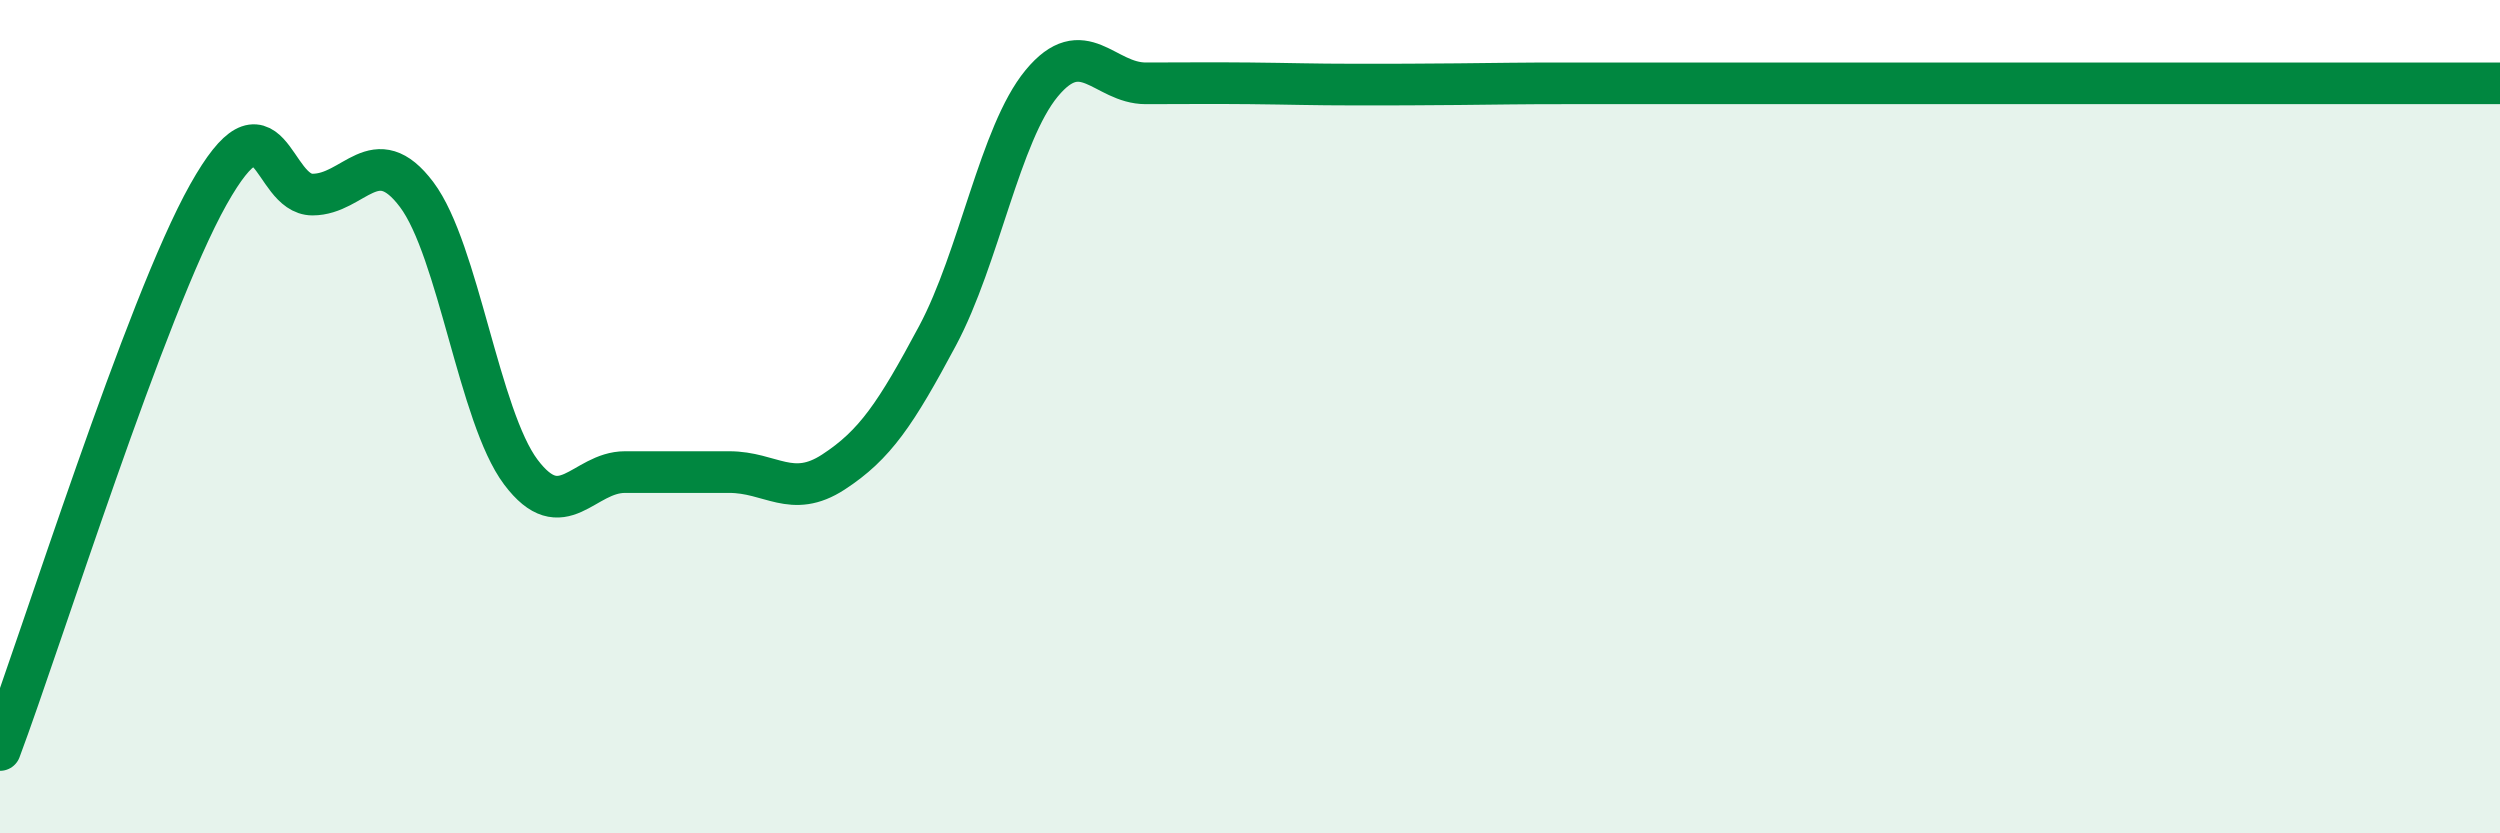 
    <svg width="60" height="20" viewBox="0 0 60 20" xmlns="http://www.w3.org/2000/svg">
      <path
        d="M 0,18 C 1,15.33 3.5,7.34 5,4.67 C 6.5,2 6.5,4.67 7.5,4.67 C 8.5,4.67 9,3.34 10,4.67 C 11,6 11.5,10 12.5,11.33 C 13.5,12.66 14,11.33 15,11.33 C 16,11.33 16.5,11.33 17.5,11.33 C 18.5,11.33 19,11.98 20,11.33 C 21,10.68 21.5,9.93 22.5,8.06 C 23.5,6.19 24,3.21 25,2 C 26,0.79 26.5,2 27.5,2 C 28.5,2 29,1.99 30,2 C 31,2.01 31.5,2.03 32.5,2.03 C 33.5,2.03 34,2.03 35,2.02 C 36,2.01 36.5,2 37.5,2 C 38.5,2 39,2 40,2 C 41,2 41.5,2 42.5,2 C 43.5,2 44,2 45,2 C 46,2 46.5,2 47.5,2 C 48.5,2 49,2 50,2 C 51,2 51.5,2 52.5,2 C 53.5,2 53.5,2 55,2 C 56.5,2 59,2 60,2L60 20L0 20Z"
        fill="#008740"
        opacity="0.1"
        stroke-linecap="round"
        stroke-linejoin="round"
      />
      <path
        d="M 0,18 C 1,15.33 3.5,7.34 5,4.67 C 6.5,2 6.5,4.67 7.5,4.67 C 8.5,4.67 9,3.34 10,4.67 C 11,6 11.5,10 12.5,11.33 C 13.5,12.66 14,11.33 15,11.33 C 16,11.33 16.5,11.33 17.5,11.33 C 18.5,11.33 19,11.98 20,11.33 C 21,10.68 21.5,9.93 22.5,8.06 C 23.5,6.19 24,3.21 25,2 C 26,0.79 26.5,2 27.5,2 C 28.5,2 29,1.99 30,2 C 31,2.01 31.5,2.03 32.5,2.03 C 33.5,2.03 34,2.03 35,2.02 C 36,2.01 36.5,2 37.5,2 C 38.5,2 39,2 40,2 C 41,2 41.5,2 42.5,2 C 43.5,2 44,2 45,2 C 46,2 46.5,2 47.5,2 C 48.5,2 49,2 50,2 C 51,2 51.5,2 52.5,2 C 53.5,2 53.5,2 55,2 C 56.5,2 59,2 60,2"
        stroke="#008740"
        stroke-width="1"
        fill="none"
        stroke-linecap="round"
        stroke-linejoin="round"
      />
    </svg>
  